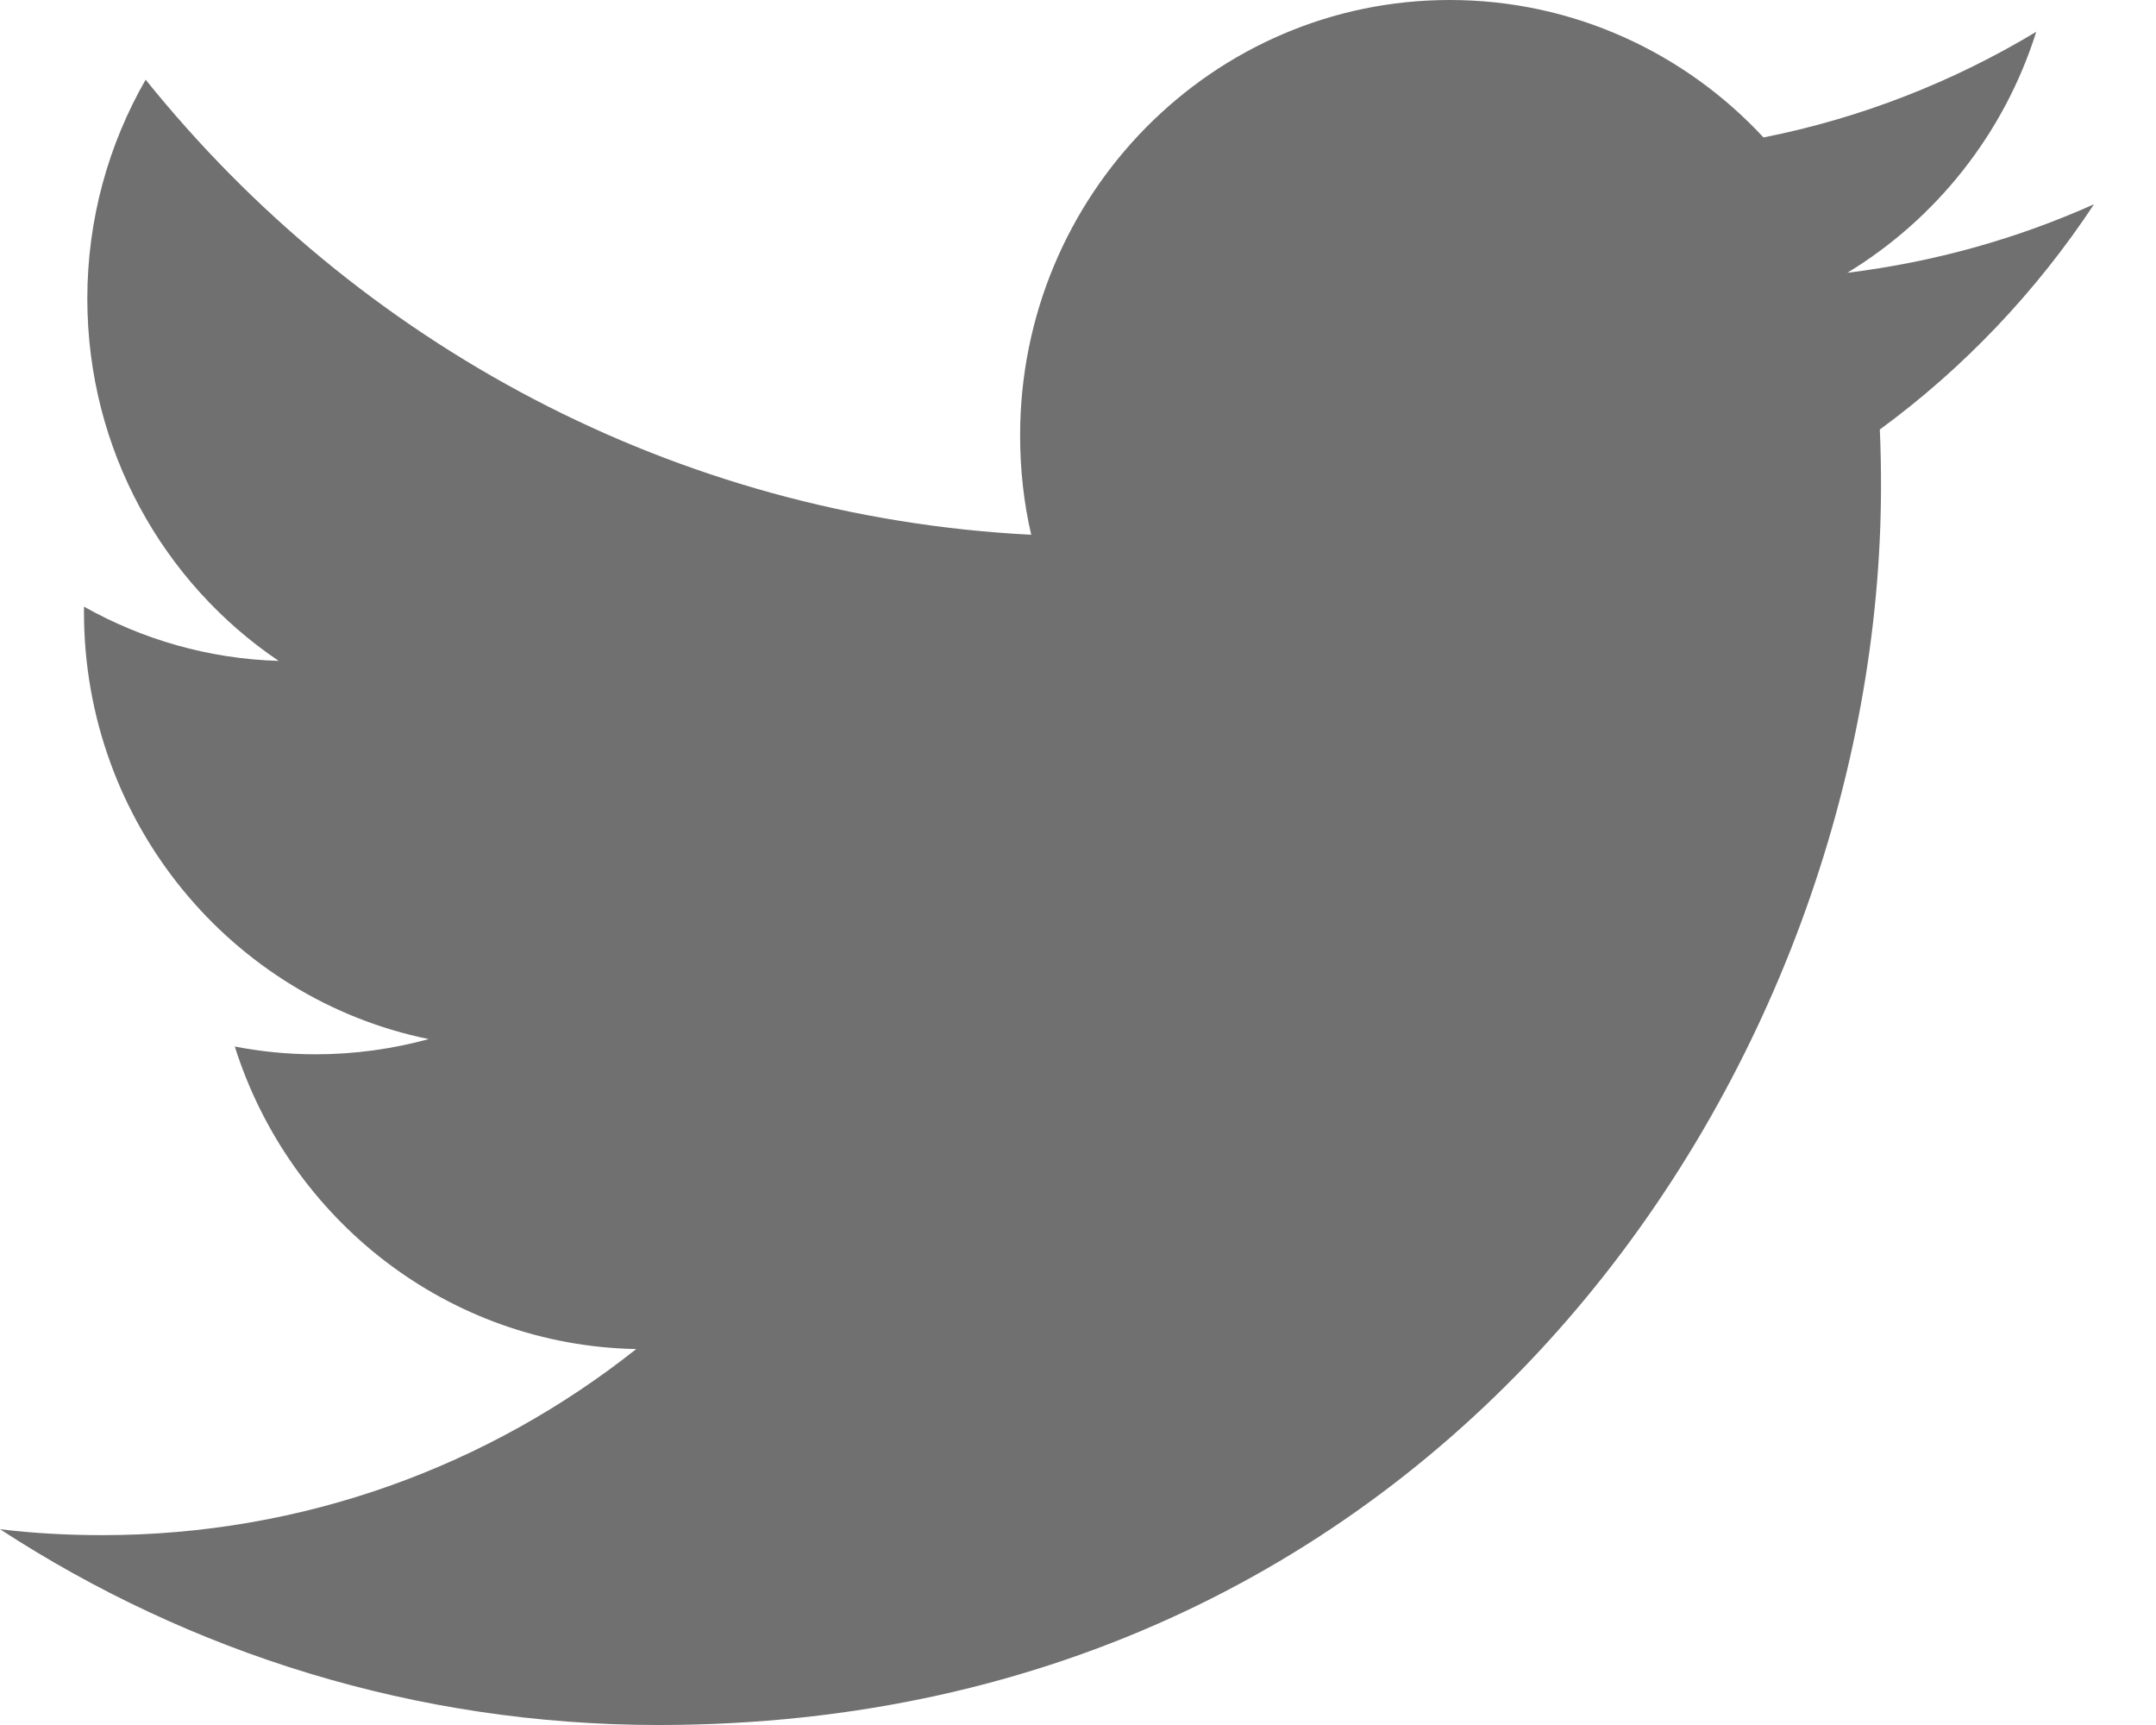<svg xmlns="http://www.w3.org/2000/svg" width="20" height="16" viewBox="0 0 20 16">
  <path fill="#111" d="M19.426,1.894 C18.712,2.214 17.943,2.431 17.137,2.53 C17.96,2.03 18.592,1.239 18.889,0.295 C18.12,0.758 17.266,1.095 16.359,1.275 C15.632,0.491 14.595,0 13.449,0 C11.248,0 9.463,1.808 9.463,4.039 C9.463,4.355 9.497,4.664 9.566,4.96 C6.251,4.791 3.317,3.183 1.351,0.739 C1.008,1.336 0.81,2.031 0.81,2.77 C0.81,4.171 1.515,5.408 2.585,6.13 C1.931,6.111 1.317,5.929 0.779,5.627 L0.779,5.678 C0.779,7.634 2.153,9.266 3.977,9.638 C3.643,9.729 3.291,9.779 2.928,9.779 C2.671,9.779 2.422,9.754 2.178,9.707 C2.685,11.312 4.155,12.48 5.902,12.513 C4.537,13.595 2.818,14.239 0.951,14.239 C0.629,14.239 0.311,14.222 0,14.184 C1.761,15.331 3.857,16 6.109,16 C13.44,16 17.449,9.845 17.449,4.507 C17.449,4.333 17.446,4.158 17.438,3.984 C18.215,3.415 18.891,2.704 19.426,1.893" opacity=".6"/>
</svg>
